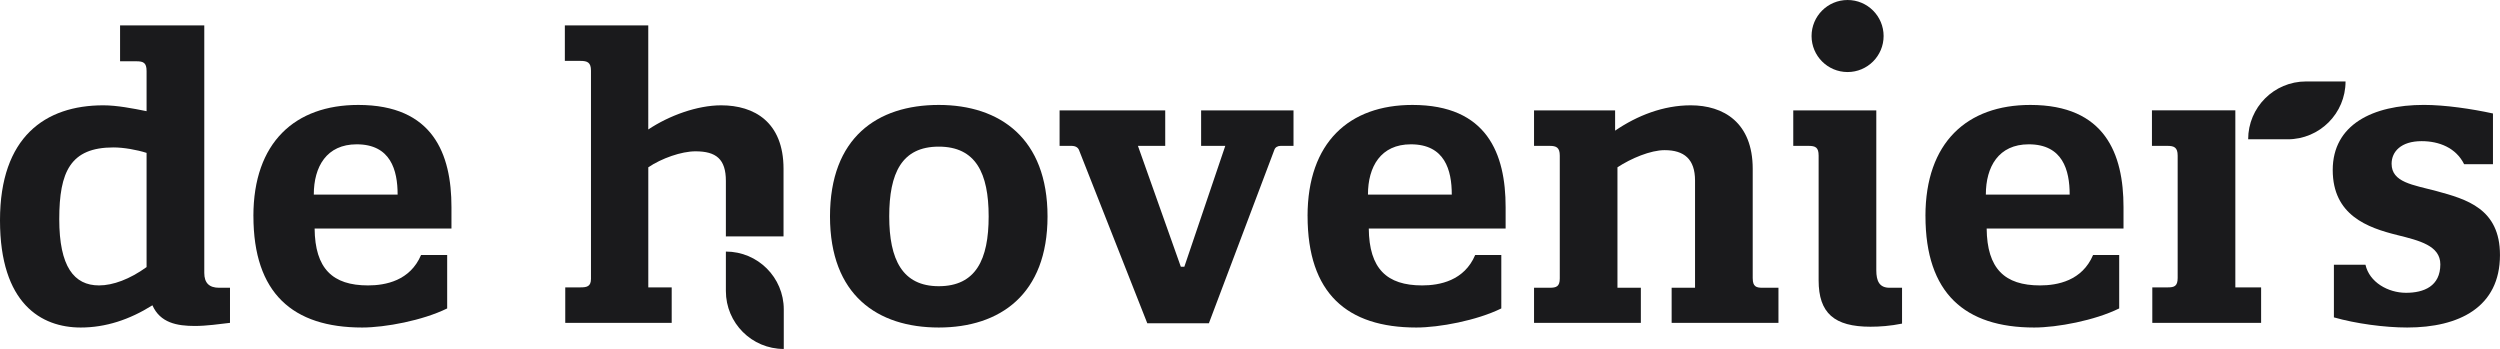 <svg xmlns="http://www.w3.org/2000/svg" id="Layer_2" viewBox="0 0 916.75 127.96"><defs><style>.cls-1{fill:#1a1a1c;}</style></defs><g id="carbon"><g id="LOGO"><path class="cls-1" d="M53.75,26.04c0-3-1.14-3.57-3.72-3.57h-6V9.31h30.88V100.09c0,3.72,1.86,5.43,5.43,5.43h4v12.87c-3.72,.43-8.58,1.14-12.87,1.14-6.58,0-12.72-1.14-15.58-7.58-8.43,5.29-17.15,8.15-26.3,8.15-14.44,0-29.59-8.72-29.59-39.31S16.58,38.62,37.88,38.62c5,0,10.86,1.14,15.87,2.15v-14.72Zm0,71.91V56.06c-3.57-1.14-8.43-2-12.15-2-15.73,0-19.87,8.86-19.87,26.3s5.43,24.3,14.58,24.3c5.15,0,11.29-2.29,17.44-6.72Z"></path><path class="cls-1" d="M92.92,79.22c0-27.02,15.3-40.74,38.46-40.74,27.45,0,34.17,18.01,34.17,37.45v7.86h-50.18c.14,14.73,6.58,20.87,19.59,20.87,6.43,0,15.44-1.72,19.44-11.15h9.58v19.59c-9.01,4.43-22.73,7-31.17,7-25.45,0-39.88-12.58-39.88-40.88Zm52.89-7.86c0-9.01-2.57-18.44-15.01-18.44-11.01,0-15.73,8.15-15.73,18.44h30.74Z"></path><path class="cls-1" d="M266.18,86.7v-20.35c0-8.01-3.57-10.86-11.15-10.86-5.15,0-12.44,2.57-17.3,5.86v44.03h8.58v13.01h-39.03v-13.01h5.57c2.29,0,3.86-.28,3.86-3.14V25.9c0-3-1.29-3.57-3.86-3.57h-5.72V9.31h30.59V47.48c7.72-5.15,18.01-8.86,26.73-8.86,12.15,0,22.87,6.15,22.87,23.3v24.77"></path><path class="cls-1" d="M344.24,38.48c22.45,0,39.89,12.29,39.89,40.88s-17.44,40.74-39.89,40.74-39.88-11.86-39.88-40.74,17.3-40.88,39.88-40.88Zm0,66.47c13.58,0,18.3-9.72,18.3-25.59s-4.72-25.59-18.3-25.59-18.16,9.72-18.16,25.59,4.86,25.59,18.16,25.59Z"></path><path class="cls-1" d="M395.7,55.06c-.43-1-1.29-1.57-2.86-1.57h-4.29v-13.01h38.74v13.01h-10.01l15.73,44.32h1.29l15.01-44.32h-8.86v-13.01h33.88v13.01h-4.72c-1.14,0-2,.57-2.29,1.43l-24.02,63.62h-22.59l-25.02-63.47Z"></path><path class="cls-1" d="M479.48,79.22c0-27.02,15.3-40.74,38.46-40.74,27.45,0,34.17,18.01,34.17,37.45v7.86h-50.18c.14,14.73,6.58,20.87,19.58,20.87,6.43,0,15.44-1.72,19.44-11.15h9.58v19.59c-9.01,4.43-22.73,7-31.16,7-25.45,0-39.88-12.58-39.88-40.88Zm52.89-7.86c0-9.01-2.57-18.44-15.01-18.44-11.01,0-15.73,8.15-15.73,18.44h30.74Z"></path><path class="cls-1" d="M642.73,102.09c0,3,1.29,3.43,3.57,3.43h5.86v12.87h-39.17v-12.87h8.58v-39.31c0-7.86-4-11.15-11.15-11.15-5.15,0-12.29,3-17.3,6.29v44.17h8.58v12.87h-39.17v-12.87h5.72c2.43,0,3.72-.43,3.72-3.43V57.06c0-3-1.29-3.57-3.72-3.57h-5.72v-13.01h29.73v7.43c8.15-5.57,17.73-9.29,27.73-9.29,12.01,0,22.73,6.29,22.73,23.3v40.17Z"></path><path class="cls-1" d="M692.91,105.52h4.57v13.15c-4.29,.86-8.15,1.14-11.58,1.14-13.29,0-19.01-5-19.01-17.01V57.06c0-3-1.14-3.57-3.72-3.57h-5.58v-13.01h30.45v58.61c0,4,1.14,6.43,4.86,6.43Z"></path><path class="cls-1" d="M706.06,79.22c0-27.02,15.3-40.74,38.46-40.74,27.45,0,34.17,18.01,34.17,37.45v7.86h-50.18c.14,14.73,6.58,20.87,19.58,20.87,6.43,0,15.44-1.72,19.44-11.15h9.58v19.59c-9.01,4.43-22.73,7-31.16,7-25.45,0-39.88-12.58-39.88-40.88Zm52.89-7.86c0-9.01-2.57-18.44-15.01-18.44-11.01,0-15.73,8.15-15.73,18.44h30.74Z"></path><path class="cls-1" d="M829.15,105.38v13.02h-39.9v-13.02h5.73c2.28,0,3.57-.42,3.57-3.43V57.06c0-2.99-1.29-3.57-3.72-3.57h-5.71v-13.02h30.58V105.38h9.45Z"></path><path class="cls-1" d="M914.17,41.62v18.58h-10.58c-3-6.01-9.15-8.44-15.58-8.44-7.58,0-11.01,3.86-11.01,8.29,0,6.86,7.86,7.72,16.44,10.01,11.01,3,23.3,6.43,23.3,23.45,0,19.16-15.01,26.59-34.02,26.59-8.29,0-18.87-1.43-26.88-3.72v-19.3h11.58c1.43,6.43,8.29,10.29,14.87,10.29s12.58-2.43,12.58-10.44c0-6.86-7.72-8.72-15.73-10.72-11.01-2.72-23.73-7.29-23.73-23.87s14.58-23.87,33.45-23.87c7.72,0,17.44,1.43,25.3,3.14Z"></path><circle class="cls-1" cx="677.51" cy="13.21" r="13.21"></circle><path class="cls-1" d="M860.11,29.87c0,11.72-9.51,21.21-21.23,21.21h-14.48c0-11.72,9.49-21.21,21.21-21.21h14.5Z"></path><path class="cls-1" d="M287.41,113.46v14.5c-11.73,0-21.23-9.51-21.23-21.23v-14.48c11.72,0,21.23,9.49,21.23,21.21Z"></path></g></g></svg>